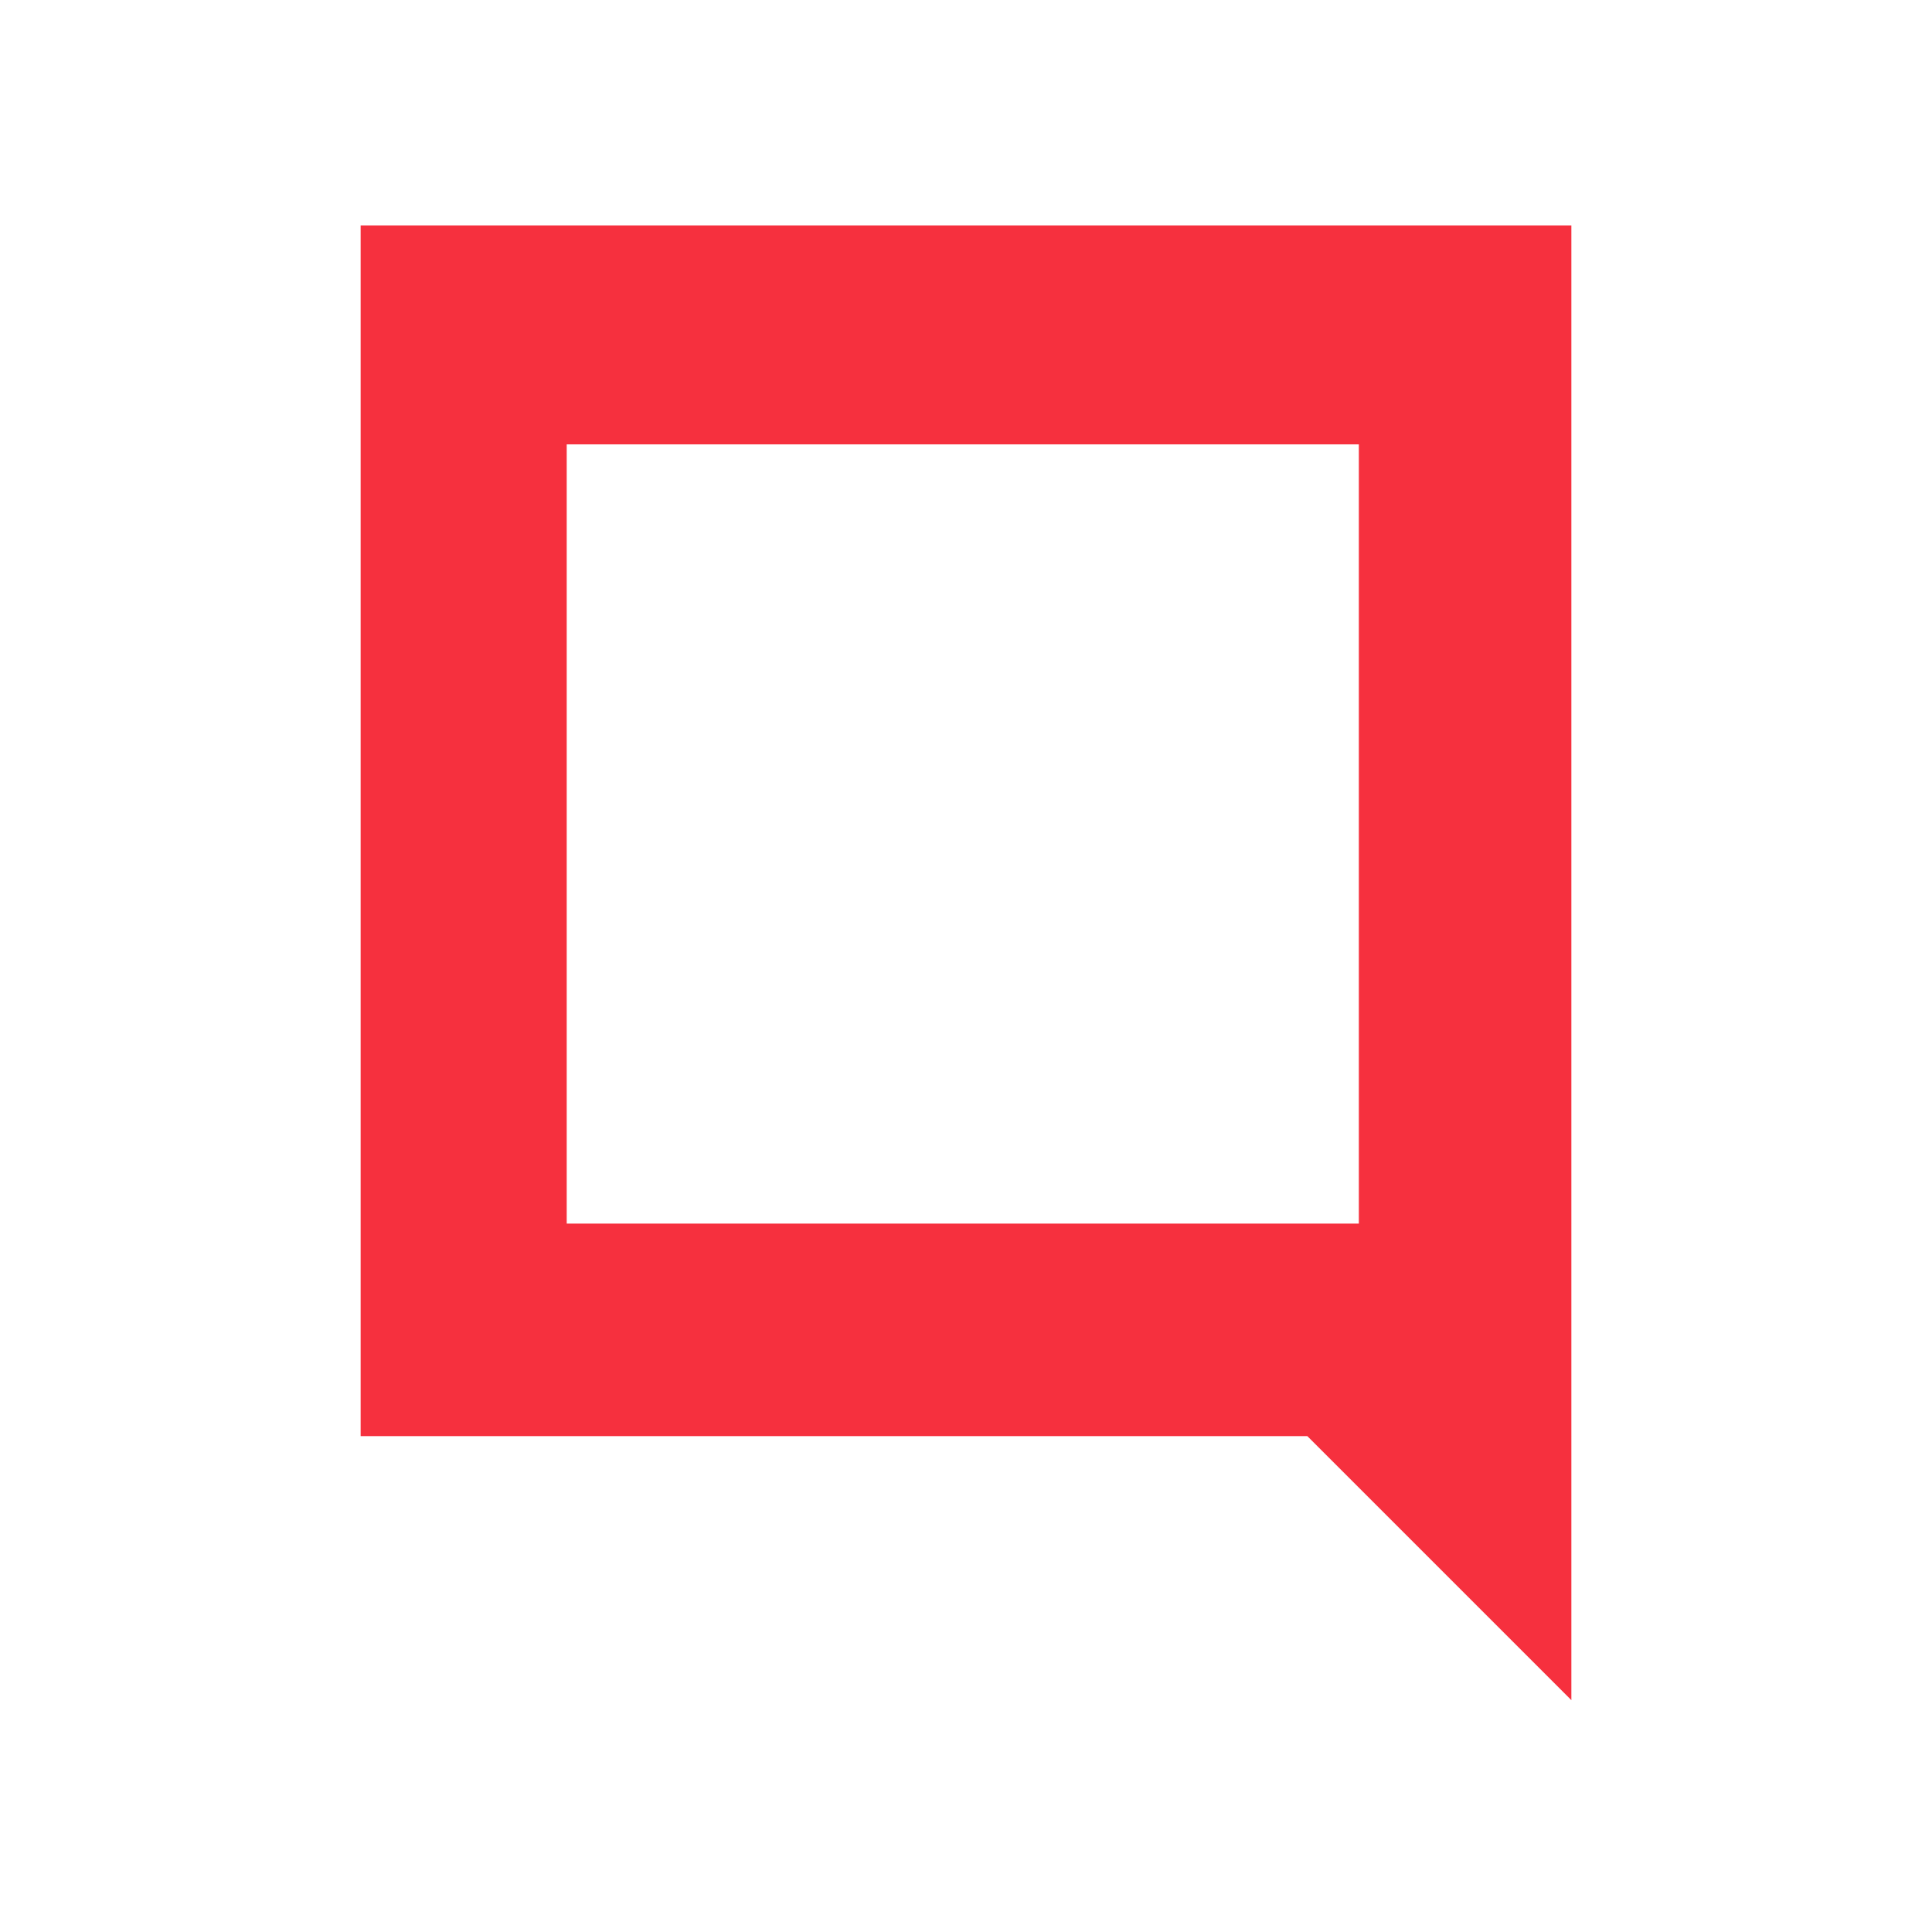 <?xml version="1.0" encoding="UTF-8"?>
<svg id="Calque_1" xmlns="http://www.w3.org/2000/svg" version="1.1" viewBox="0 0 30 30">
  <!-- Generator: Adobe Illustrator 29.3.1, SVG Export Plug-In . SVG Version: 2.1.0 Build 151)  -->
  <defs>
    <style>
      .st0 {
        fill: #fff;
      }

      .st1 {
        fill: #f6303e;
      }
    </style>
  </defs>
  <rect class="st0" width="30" height="30"/>
  <path class="st1" d="M5.6,3.5v18.8h14.7l4.1,4.1V3.5H5.6ZM21.1,19h-12.3V6.9h12.3v12.1Z"/>
</svg>